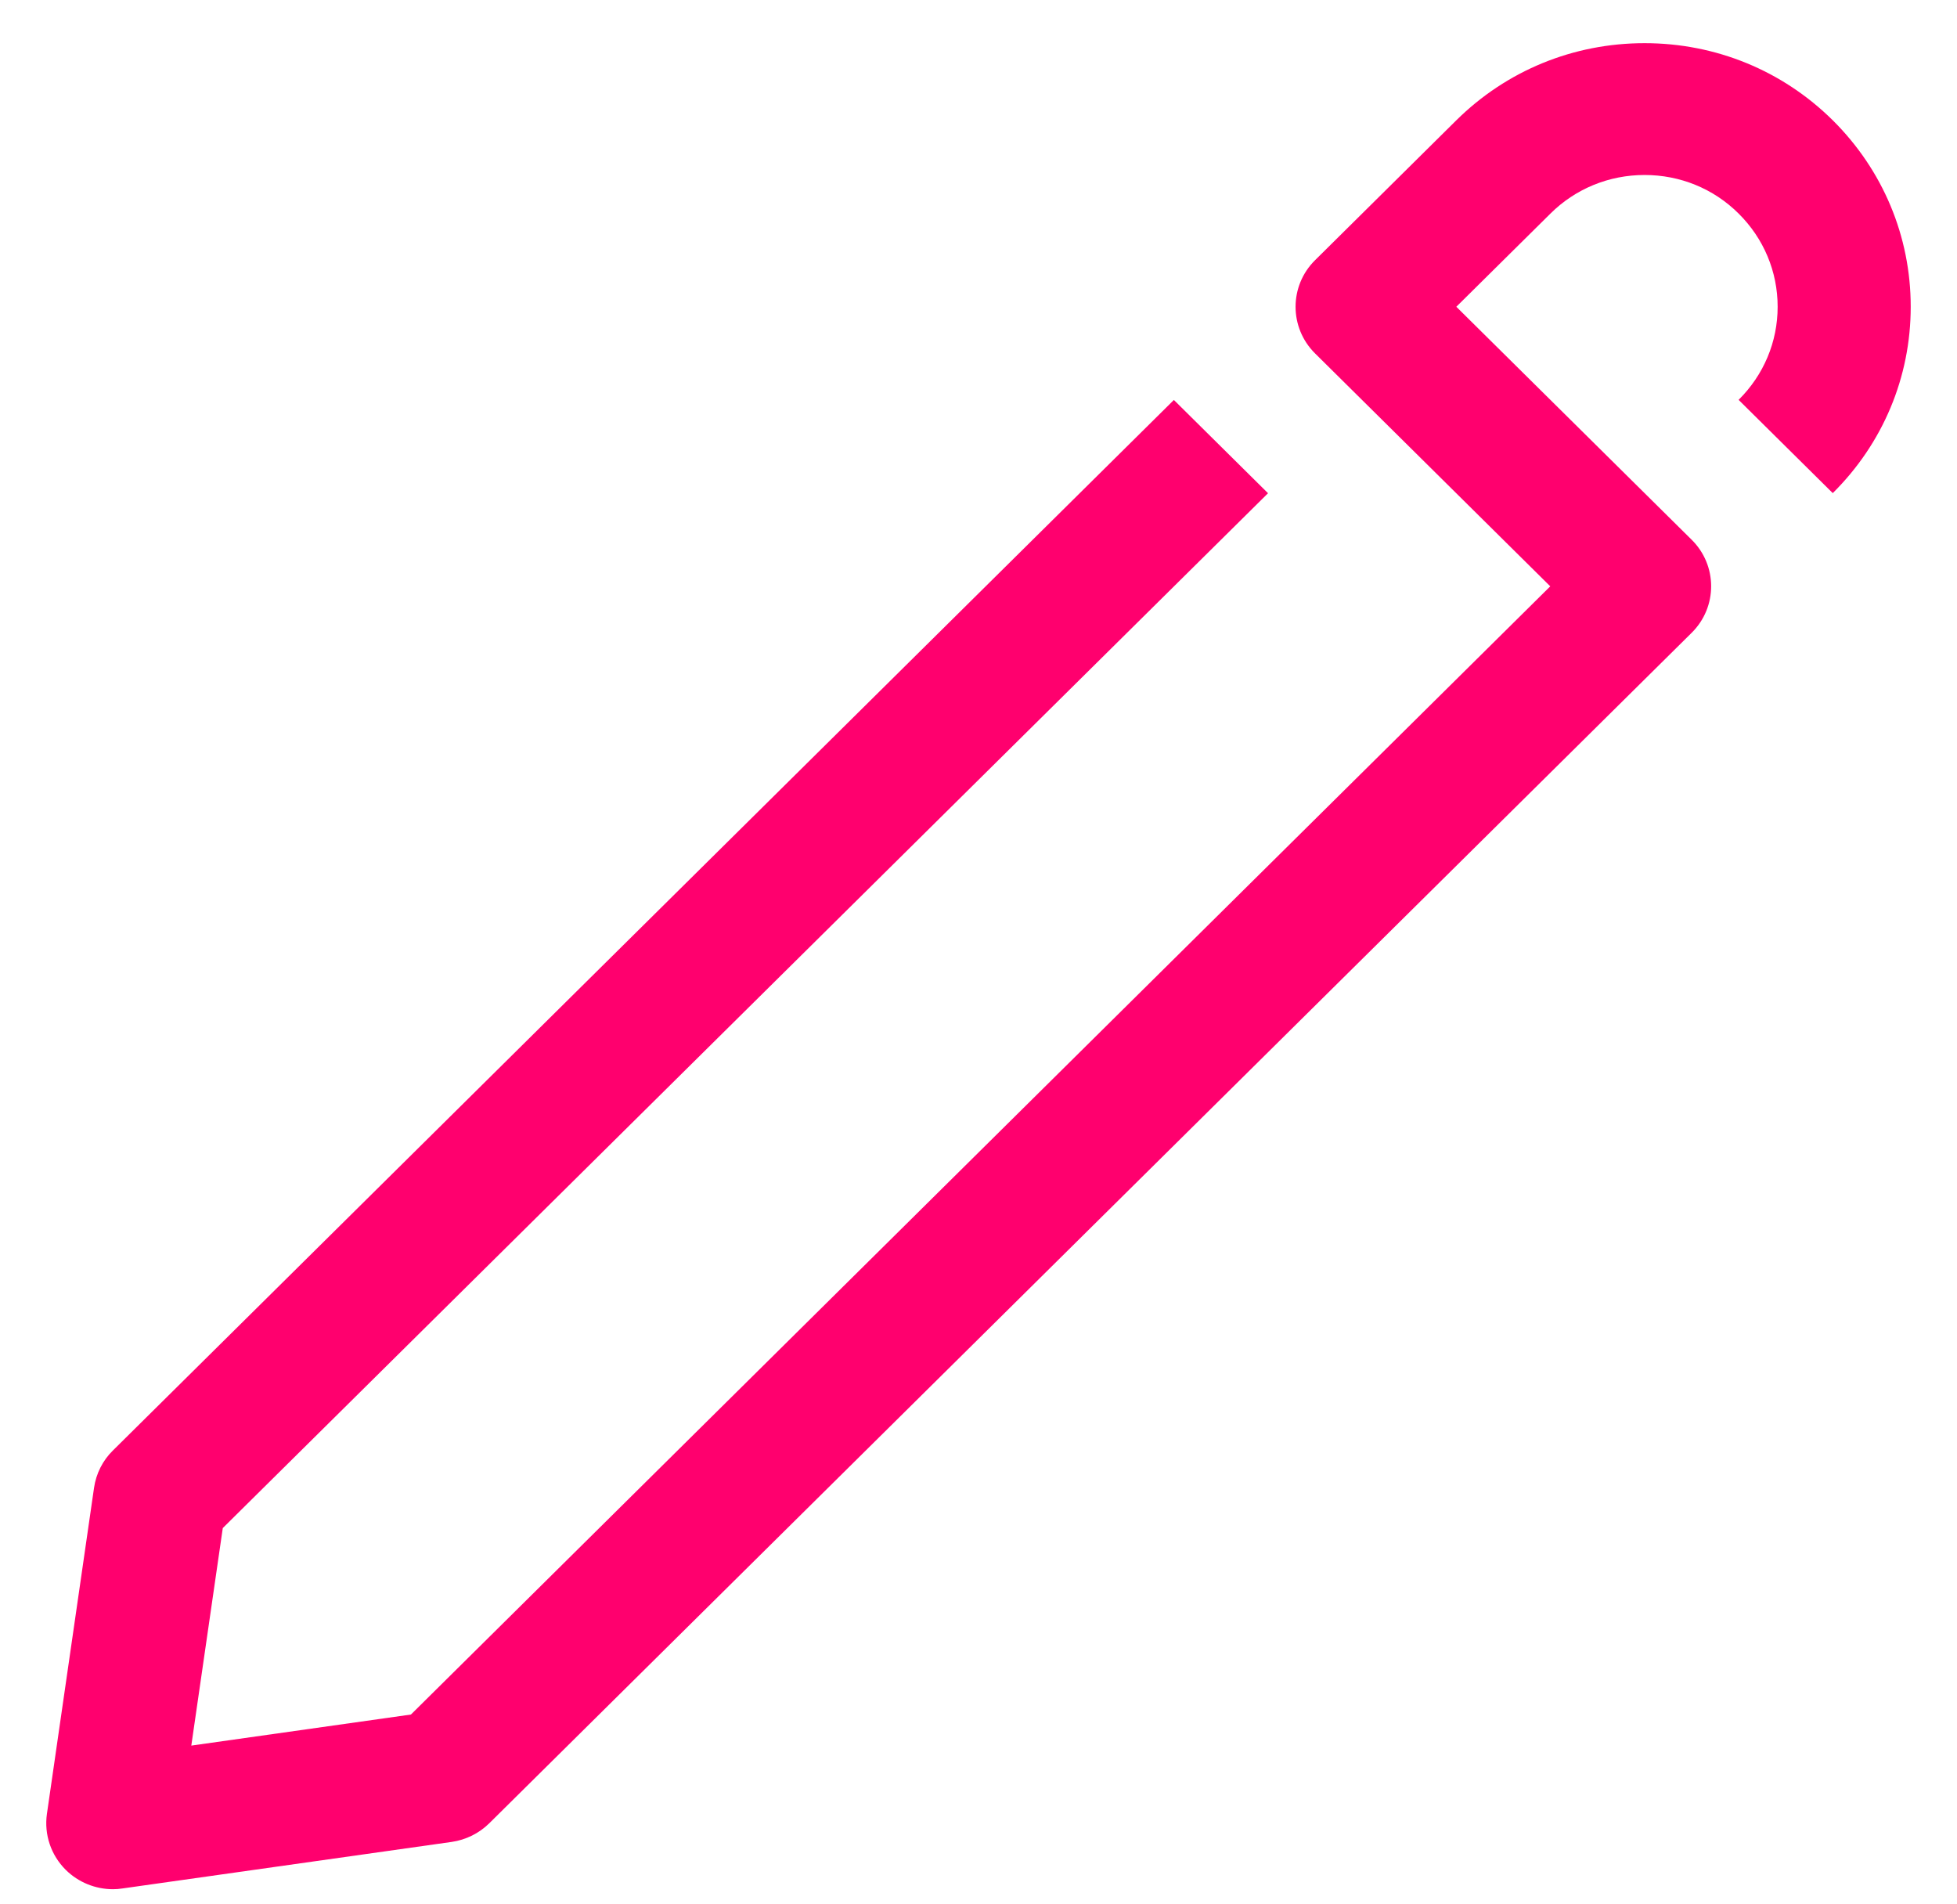 <svg width="37" height="36" viewBox="0 0 37 36" fill="none" xmlns="http://www.w3.org/2000/svg">
<path d="M2.135 35.714C1.804 35.714 1.482 35.584 1.244 35.349C0.963 35.07 0.832 34.68 0.887 34.291L1.778 28.125C1.817 27.858 1.941 27.61 2.135 27.42L22.194 7.561L23.974 9.324L4.212 28.887L3.617 32.999L7.769 32.412L29.31 11.084L24.863 6.681C24.372 6.194 24.372 5.405 24.863 4.919L27.532 2.276C28.484 1.334 29.747 0.816 31.093 0.816C32.438 0.816 33.701 1.334 34.651 2.274C35.6 3.216 36.125 4.469 36.125 5.799C36.125 7.129 35.6 8.381 34.651 9.322L32.871 7.559C33.346 7.088 33.609 6.464 33.609 5.799C33.609 5.134 33.346 4.508 32.871 4.037C32.397 3.565 31.764 3.308 31.093 3.308C30.421 3.308 29.788 3.567 29.314 4.037L27.534 5.799L31.982 10.202C32.475 10.688 32.475 11.477 31.982 11.964L9.251 34.467C9.059 34.657 8.809 34.781 8.54 34.82L2.313 35.7C2.254 35.71 2.193 35.714 2.135 35.714Z" fill="#FF006E"/>
</svg>
